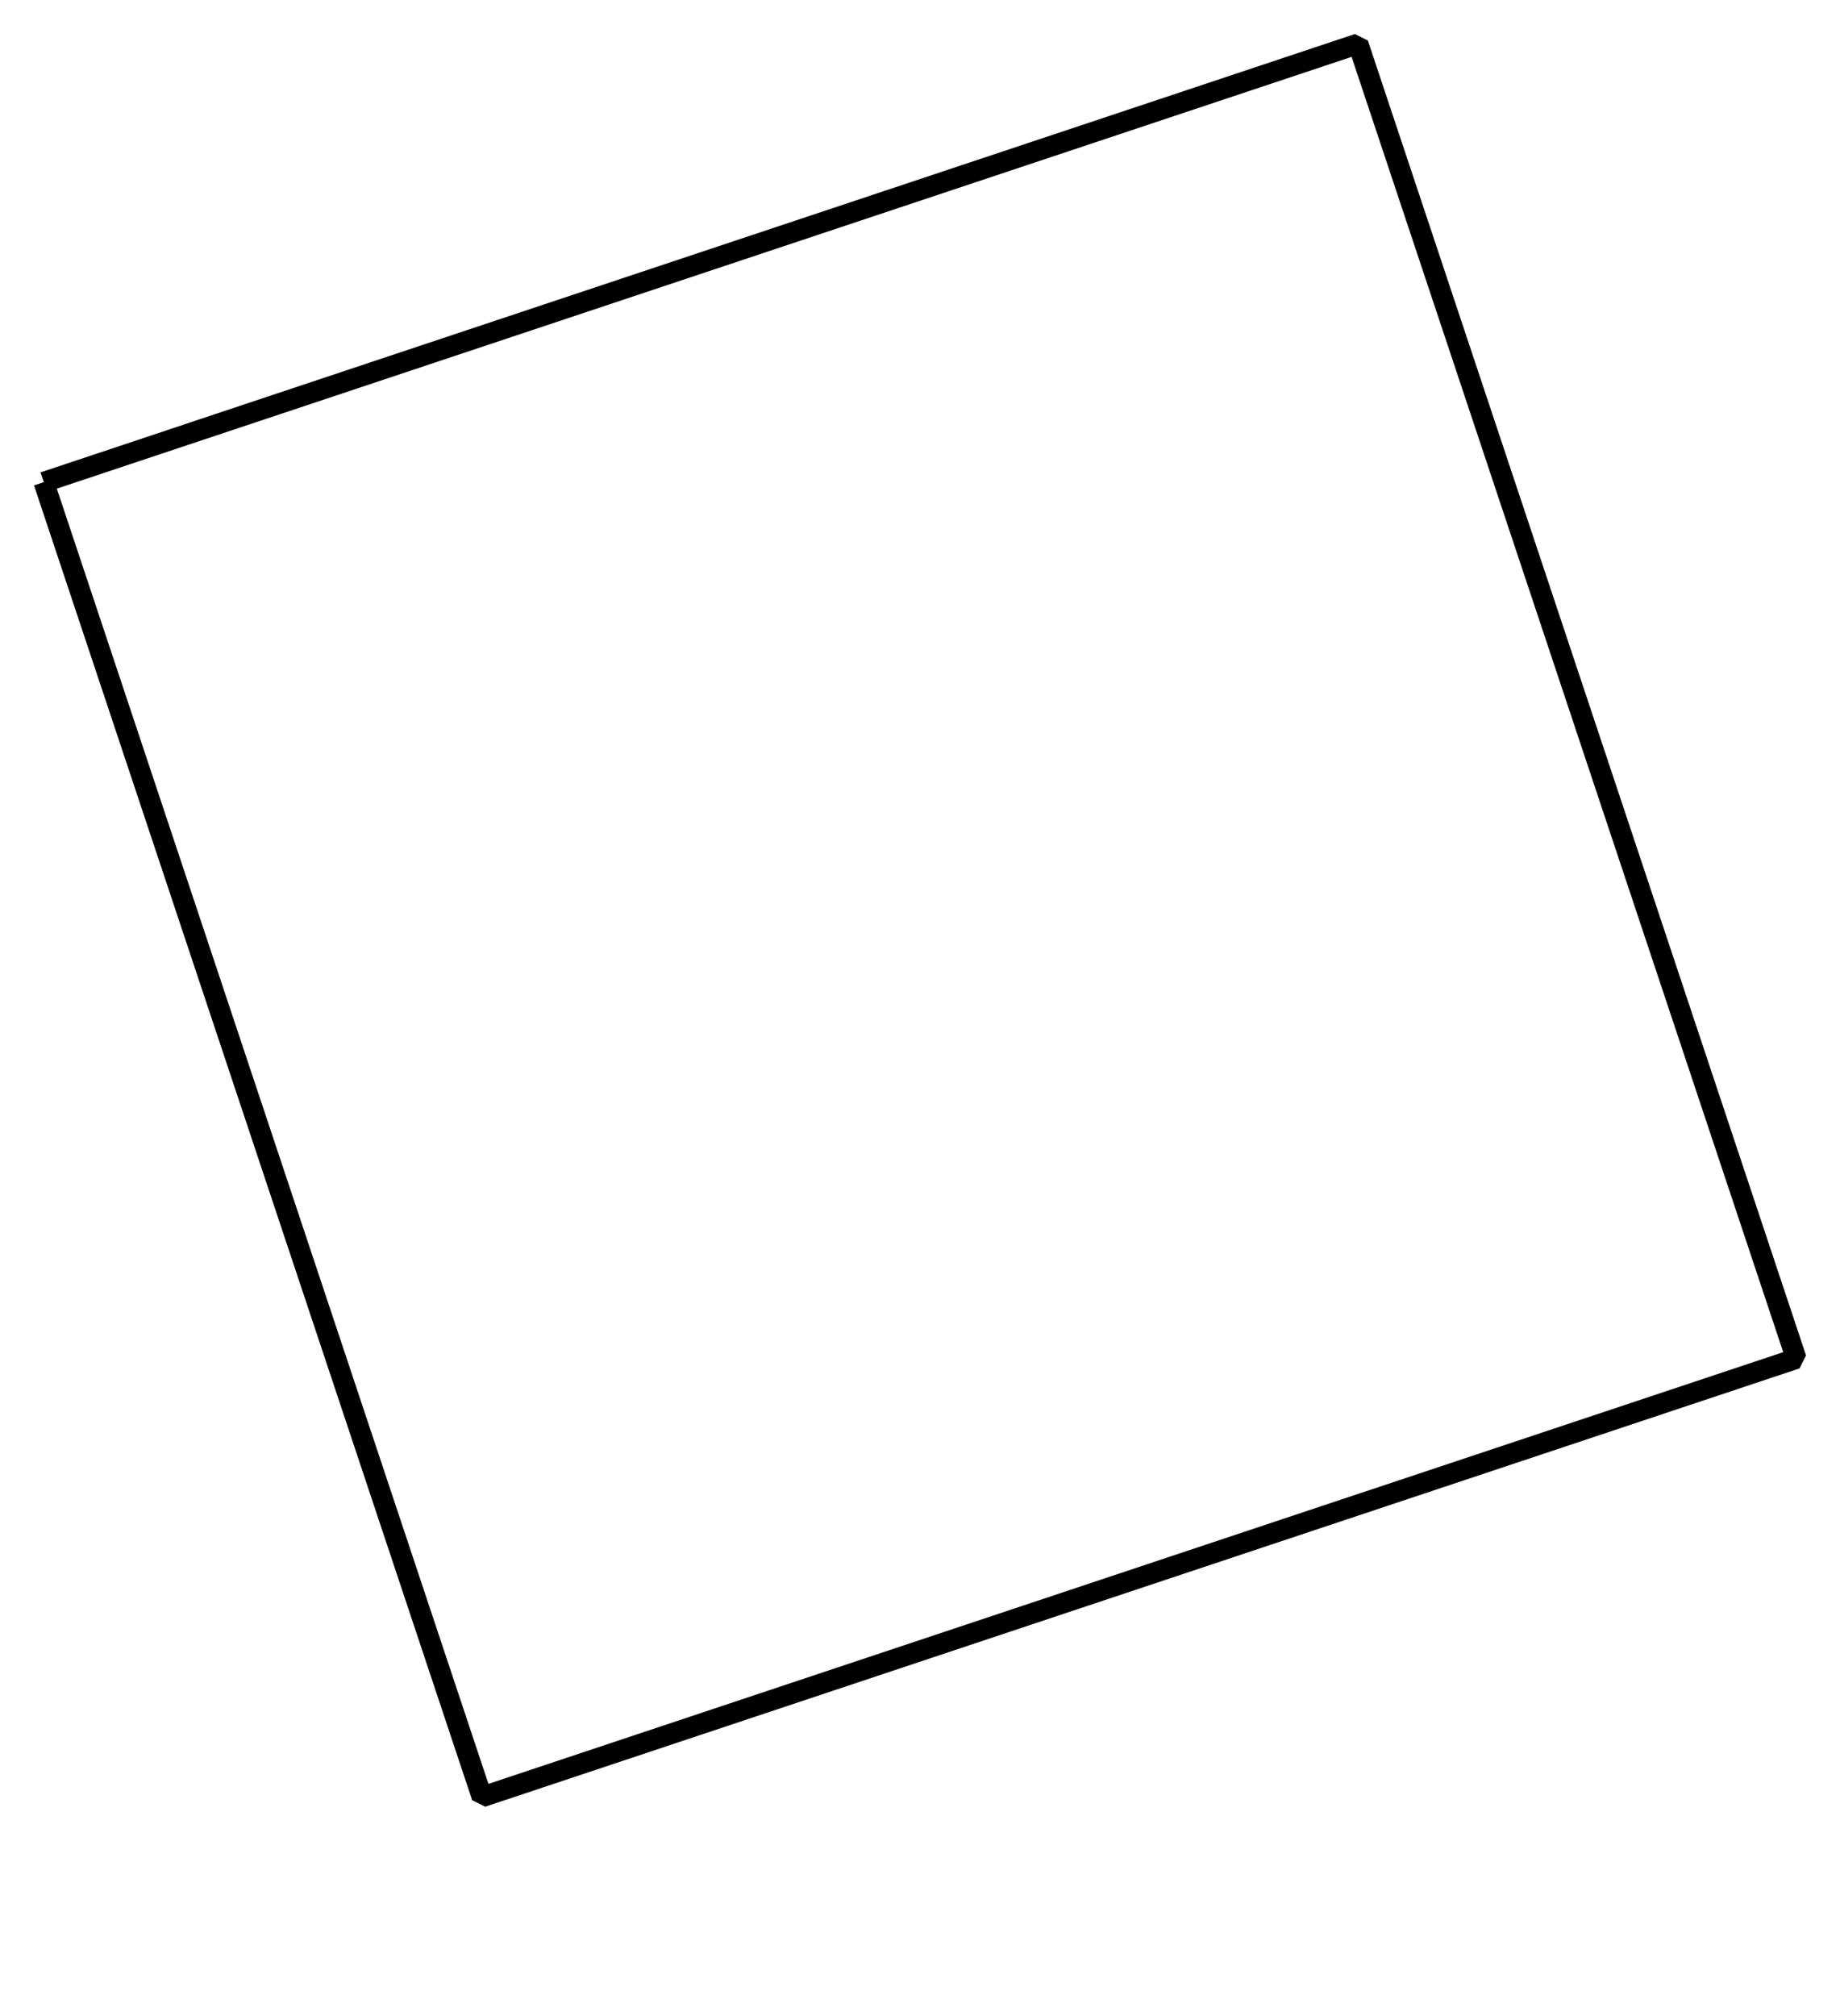 <?xml version='1.0' encoding='UTF-8'?>
<!-- This file was generated by dvisvgm 2.1.3 -->
<svg height='97.795pt' version='1.1' viewBox='-72 -72 89.291 97.795' width='89.291pt' xmlns='http://www.w3.org/2000/svg' xmlns:xlink='http://www.w3.org/1999/xlink'>
<defs>
<clipPath id='clip1'>
<path d='M-72 25.797V-72H17.293V25.797ZM17.293 -72'/>
</clipPath>
</defs>
<g id='page1'>
<path clip-path='url(#clip1)' d='M-69.875 -48.613L-48.613 15.164L15.168 -6.094L-6.094 -69.875L-69.875 -48.613' fill='none' stroke='#000000' stroke-linejoin='bevel' stroke-miterlimit='10.037' stroke-width='1'/>
</g>
</svg>